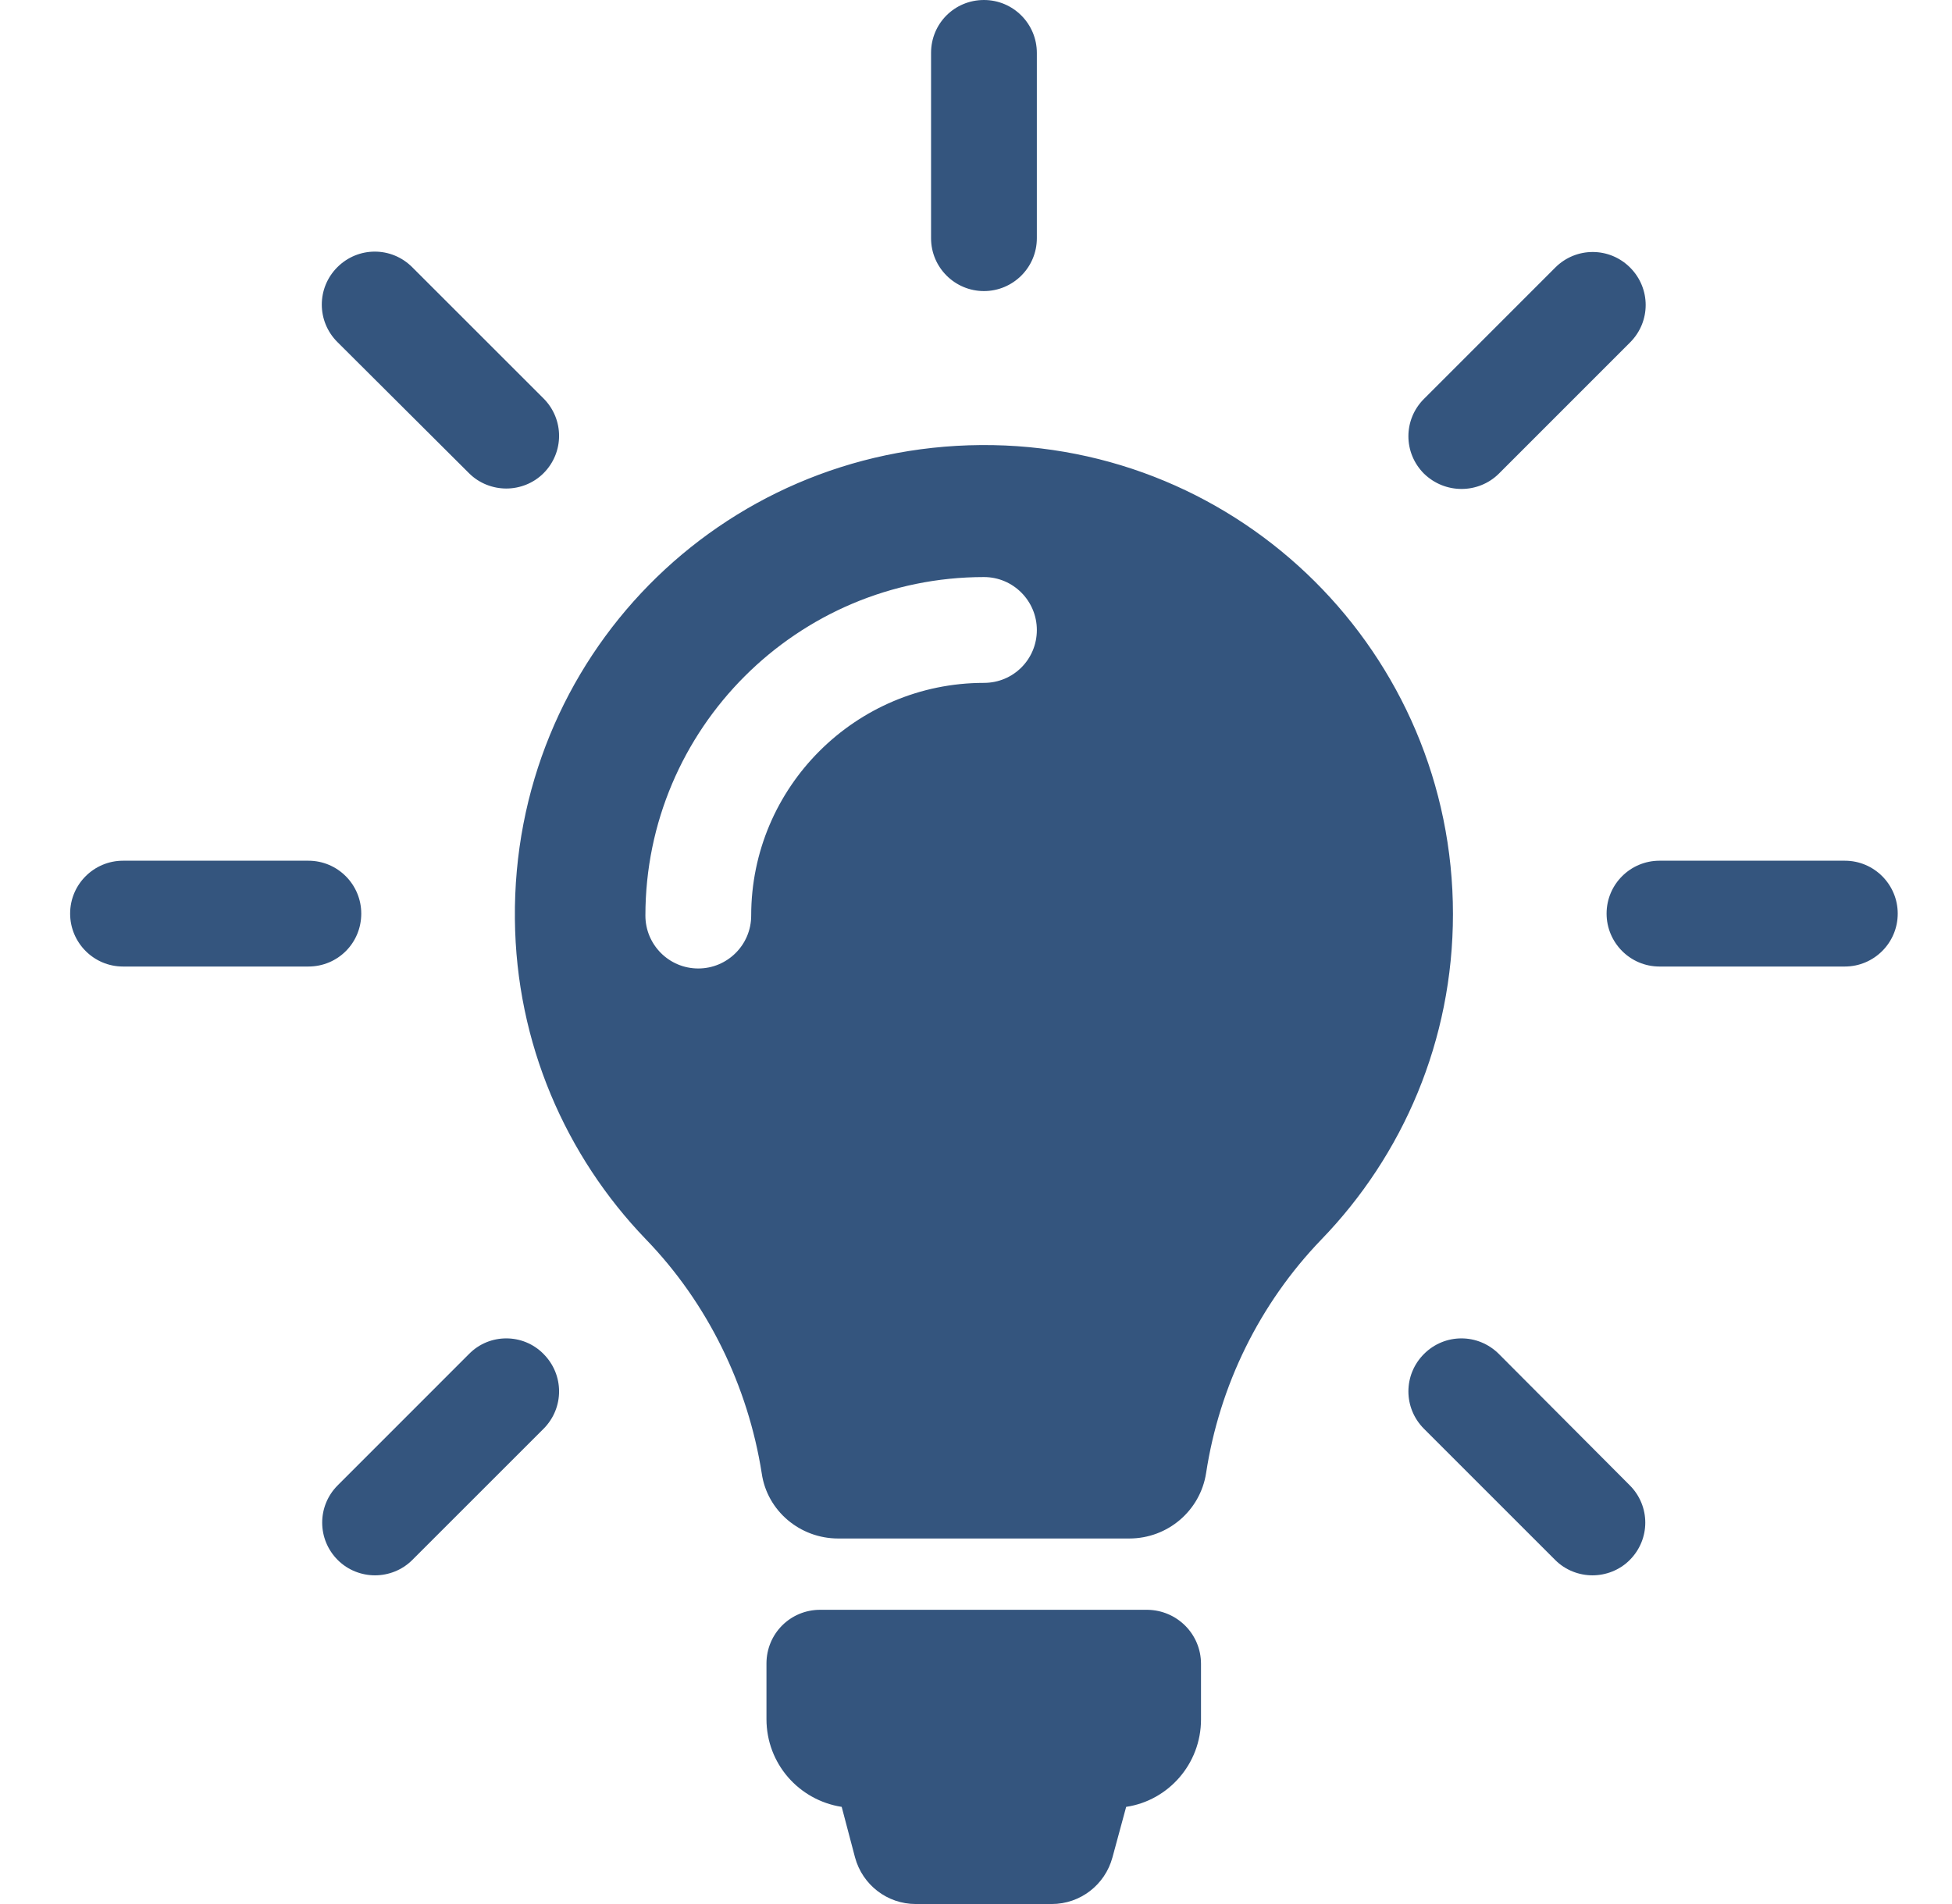<svg width="41" height="40" viewBox="0 0 41 40" fill="none" xmlns="http://www.w3.org/2000/svg">
<path d="M25.226 34.955V36.123C25.226 37.053 24.543 37.827 23.654 37.959L23.366 39.021C23.21 39.597 22.691 40 22.09 40H19.235C18.634 40 18.115 39.597 17.959 39.021L17.679 37.959C16.782 37.819 16.099 37.053 16.099 36.115V34.947C16.099 34.321 16.601 33.819 17.226 33.819H24.099C24.724 33.827 25.226 34.329 25.226 34.955ZM30.518 19.202C30.518 21.86 29.465 24.272 27.753 26.041C26.453 27.391 25.613 29.111 25.333 30.947C25.21 31.737 24.527 32.321 23.72 32.321H17.605C16.807 32.321 16.115 31.745 16 30.955C15.712 29.119 14.864 27.375 13.564 26.033C11.885 24.288 10.839 21.918 10.815 19.309C10.757 13.827 15.119 9.391 20.601 9.35C26.074 9.309 30.518 13.737 30.518 19.202ZM21.778 13.235C21.778 12.626 21.284 12.123 20.667 12.123C16.749 12.123 13.556 15.309 13.556 19.235C13.556 19.844 14.049 20.346 14.667 20.346C15.276 20.346 15.778 19.852 15.778 19.235C15.778 16.535 17.975 14.346 20.667 14.346C21.284 14.346 21.778 13.852 21.778 13.235ZM20.667 6.115C21.276 6.115 21.778 5.621 21.778 5.004V1.111C21.778 0.502 21.284 0 20.667 0C20.049 0 19.556 0.494 19.556 1.111V5.004C19.556 5.621 20.058 6.115 20.667 6.115ZM7.588 19.193C7.588 18.584 7.095 18.082 6.477 18.082H2.584C1.975 18.082 1.473 18.576 1.473 19.193C1.473 19.802 1.967 20.305 2.584 20.305H6.477C7.095 20.305 7.588 19.811 7.588 19.193ZM38.749 18.082H34.856C34.247 18.082 33.745 18.576 33.745 19.193C33.745 19.802 34.239 20.305 34.856 20.305H38.749C39.358 20.305 39.86 19.811 39.86 19.193C39.86 18.584 39.366 18.082 38.749 18.082ZM9.852 28.444L7.095 31.202C6.658 31.638 6.658 32.337 7.095 32.774C7.309 32.988 7.597 33.095 7.877 33.095C8.156 33.095 8.444 32.988 8.658 32.774L11.416 30.017C11.852 29.58 11.852 28.881 11.416 28.444C10.988 28.008 10.28 28.008 9.852 28.444ZM30.7 10.272C30.979 10.272 31.267 10.165 31.482 9.951L34.239 7.193C34.675 6.757 34.675 6.058 34.239 5.621C33.803 5.185 33.103 5.185 32.667 5.621L29.91 8.379C29.473 8.815 29.473 9.514 29.91 9.951C30.132 10.165 30.412 10.272 30.7 10.272ZM9.852 9.942C10.066 10.156 10.354 10.263 10.634 10.263C10.914 10.263 11.202 10.156 11.416 9.942C11.852 9.506 11.852 8.807 11.416 8.37L8.658 5.613C8.222 5.177 7.523 5.177 7.086 5.613C6.65 6.049 6.65 6.749 7.086 7.185L9.852 9.942ZM31.482 28.444C31.045 28.008 30.346 28.008 29.91 28.444C29.473 28.881 29.473 29.58 29.91 30.017L32.667 32.774C32.881 32.988 33.169 33.095 33.449 33.095C33.728 33.095 34.017 32.988 34.23 32.774C34.667 32.337 34.667 31.638 34.23 31.202L31.482 28.444Z" fill="#34557E"/>
</svg>
